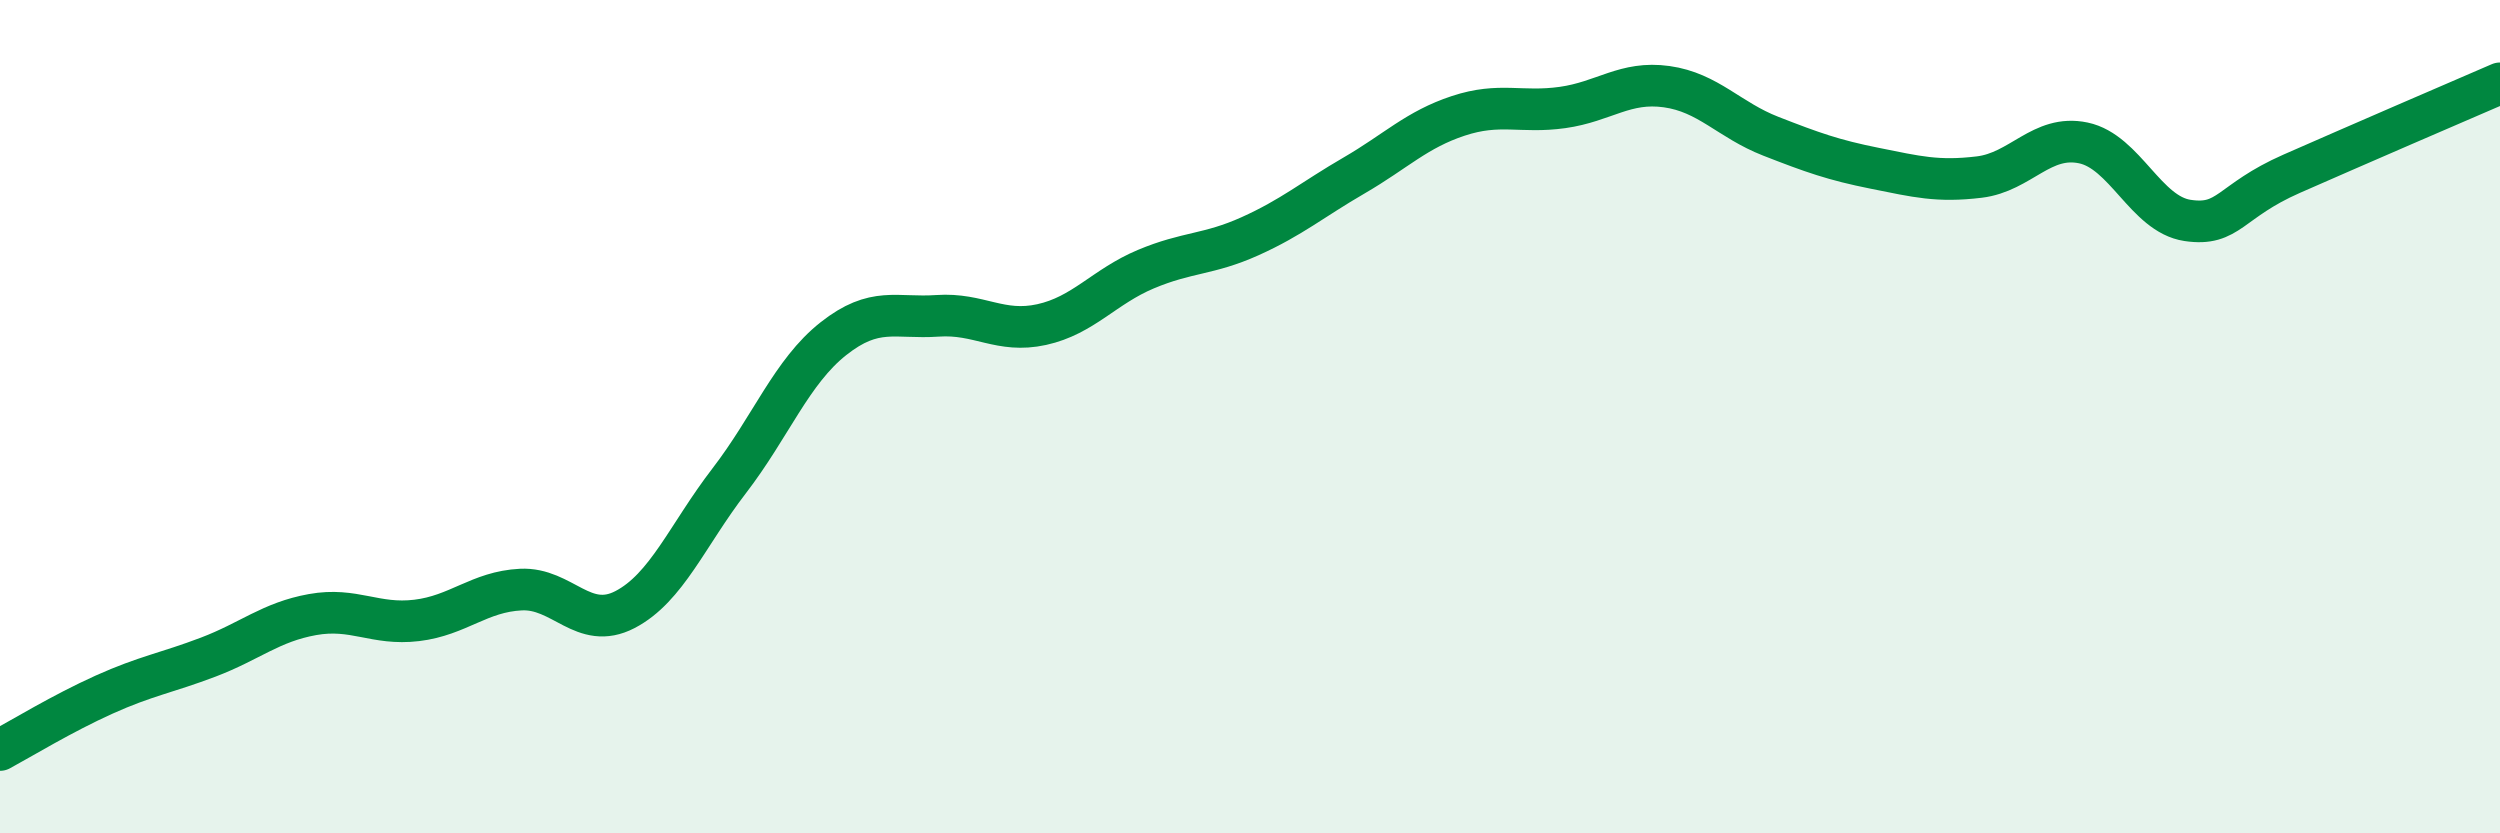 
    <svg width="60" height="20" viewBox="0 0 60 20" xmlns="http://www.w3.org/2000/svg">
      <path
        d="M 0,18 C 0.5,17.73 1.5,17.12 2.5,16.67 C 3.5,16.22 4,16.15 5,15.77 C 6,15.39 6.5,14.93 7.5,14.75 C 8.5,14.57 9,15.01 10,14.89 C 11,14.77 11.5,14.2 12.5,14.15 C 13.5,14.1 14,15.15 15,14.63 C 16,14.11 16.5,12.84 17.5,11.54 C 18.5,10.24 19,8.92 20,8.13 C 21,7.34 21.5,7.65 22.5,7.58 C 23.5,7.51 24,8.01 25,7.79 C 26,7.57 26.5,6.88 27.5,6.46 C 28.5,6.04 29,6.12 30,5.67 C 31,5.22 31.5,4.79 32.5,4.21 C 33.5,3.63 34,3.11 35,2.78 C 36,2.45 36.5,2.72 37.5,2.58 C 38.5,2.44 39,1.94 40,2.08 C 41,2.22 41.5,2.88 42.5,3.27 C 43.5,3.66 44,3.84 45,4.04 C 46,4.24 46.5,4.37 47.5,4.25 C 48.5,4.13 49,3.22 50,3.43 C 51,3.64 51.5,5.14 52.5,5.29 C 53.5,5.44 53.5,4.83 55,4.17 C 56.5,3.51 59,2.43 60,2L60 20L0 20Z"
        fill="#008740"
        opacity="0.1"
        stroke-linecap="round"
        stroke-linejoin="round"
      />
      <path
        d="M 0,18 C 0.5,17.73 1.5,17.12 2.5,16.67 C 3.5,16.22 4,16.15 5,15.77 C 6,15.39 6.5,14.93 7.5,14.75 C 8.5,14.57 9,15.01 10,14.89 C 11,14.77 11.5,14.2 12.5,14.15 C 13.5,14.1 14,15.15 15,14.63 C 16,14.11 16.5,12.84 17.5,11.54 C 18.5,10.24 19,8.92 20,8.13 C 21,7.34 21.5,7.65 22.5,7.58 C 23.5,7.51 24,8.01 25,7.79 C 26,7.57 26.5,6.88 27.5,6.46 C 28.5,6.04 29,6.12 30,5.67 C 31,5.22 31.5,4.79 32.5,4.21 C 33.5,3.63 34,3.11 35,2.78 C 36,2.45 36.5,2.72 37.5,2.58 C 38.5,2.44 39,1.94 40,2.08 C 41,2.22 41.5,2.88 42.5,3.27 C 43.5,3.66 44,3.84 45,4.04 C 46,4.24 46.5,4.37 47.5,4.25 C 48.5,4.13 49,3.22 50,3.43 C 51,3.64 51.5,5.14 52.5,5.29 C 53.5,5.44 53.5,4.83 55,4.17 C 56.5,3.51 59,2.43 60,2"
        stroke="#008740"
        stroke-width="1"
        fill="none"
        stroke-linecap="round"
        stroke-linejoin="round"
      />
    </svg>
  